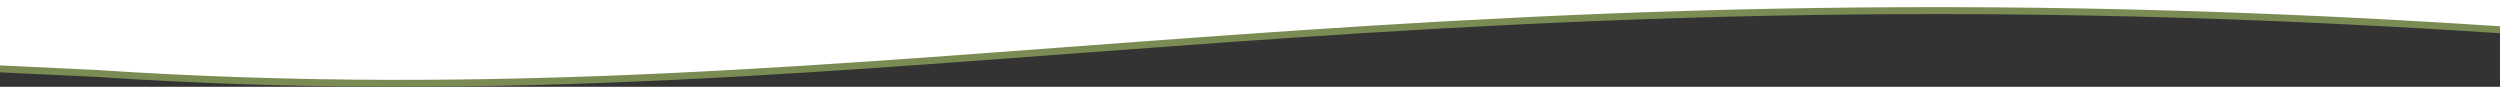 <svg width="1440" height="50" viewBox="0 0 1440 50" fill="none" xmlns="http://www.w3.org/2000/svg">
<rect x="0" y="0" width="1440" height="50" fill="#333333" stroke="none"/>
<path d="M-95.71 32.328C-95.71 32.328 -175.374 31.726 55.386 42.296C524.216 73.357 821.108 -35.357 1536 24.332V-5H-95.71V32.328Z" fill="white" stroke="#7A8C53" stroke-width="4"/>
</svg>

